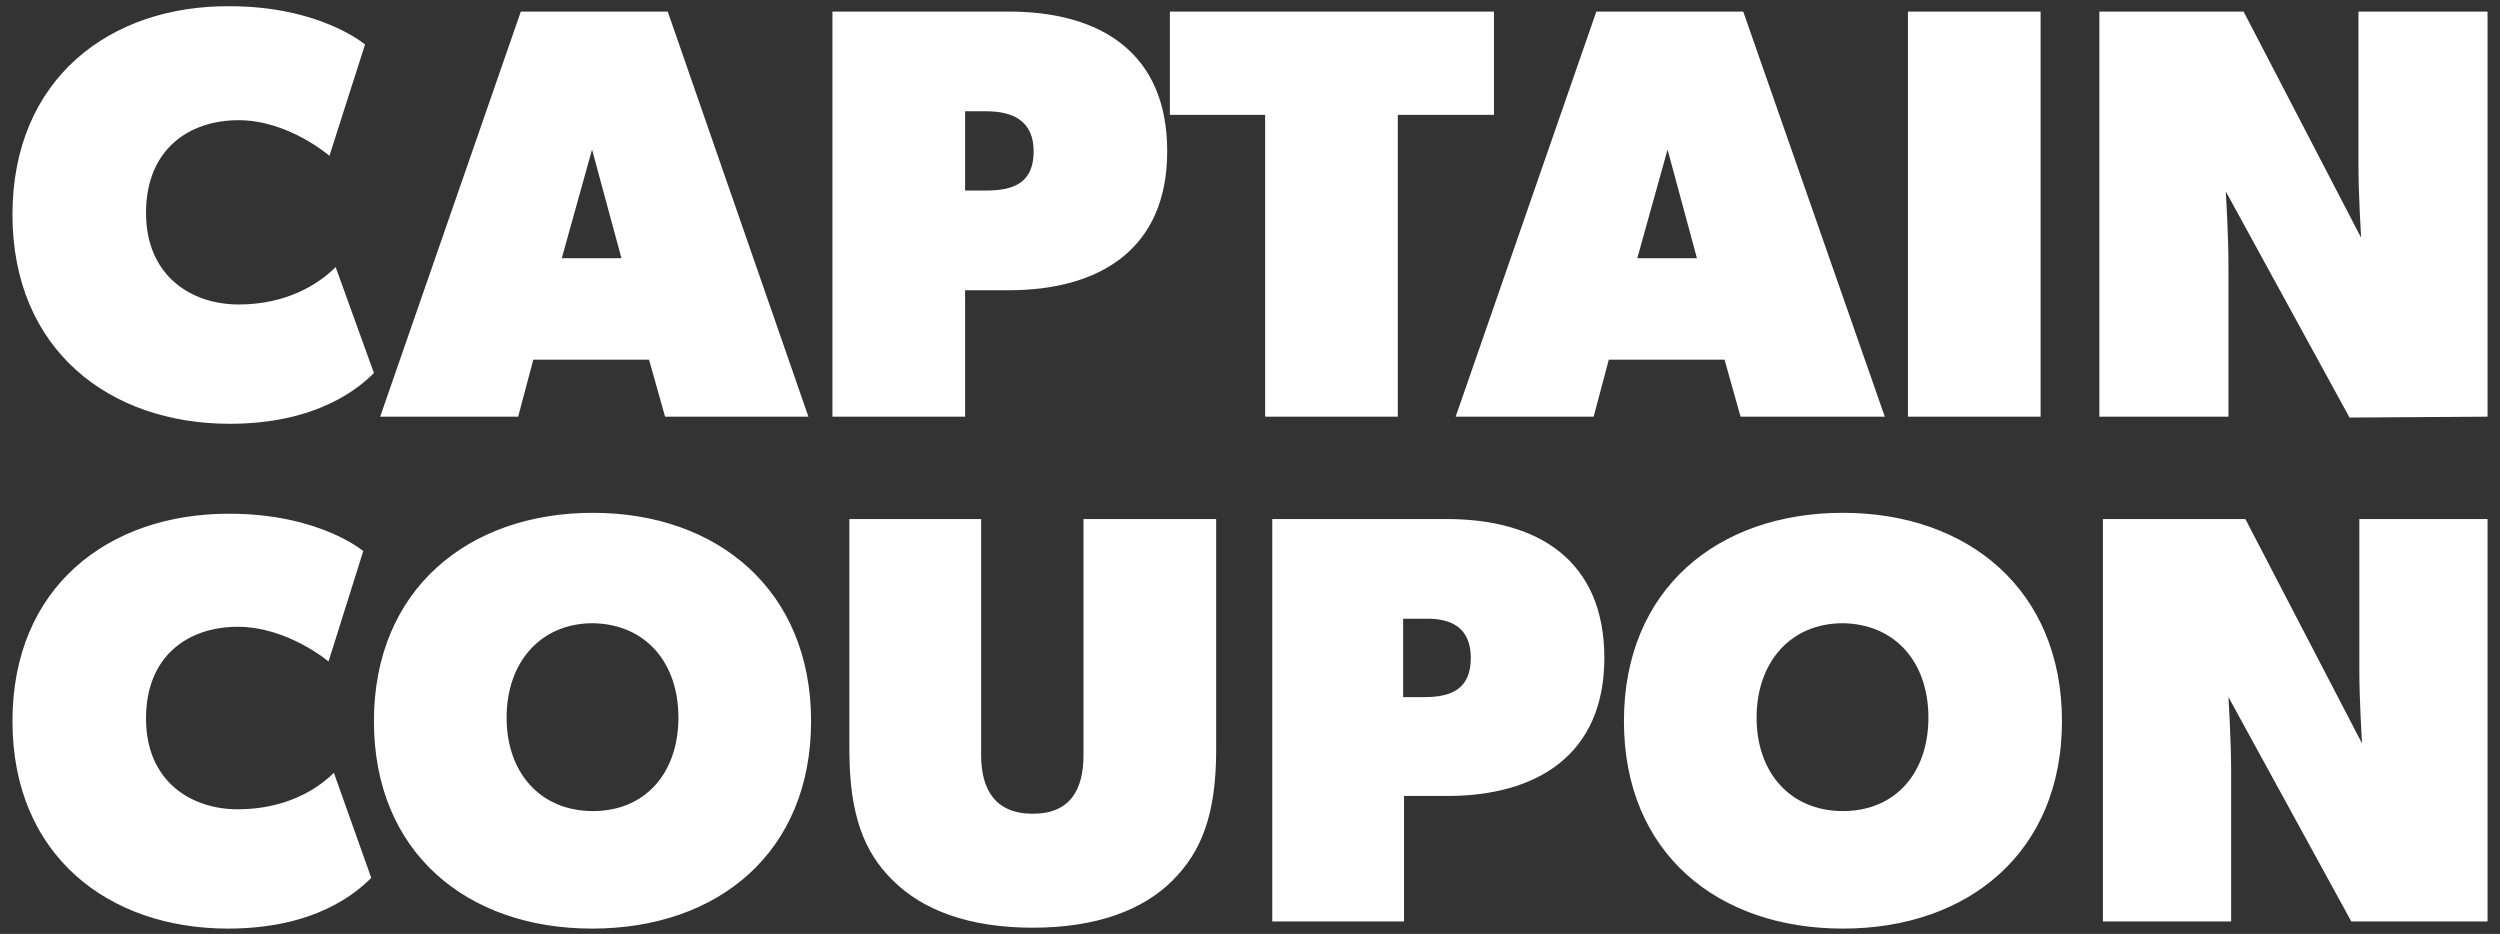 <?xml version="1.0" encoding="utf-8"?>
<!-- Generator: Adobe Illustrator 28.3.0, SVG Export Plug-In . SVG Version: 6.00 Build 0)  -->
<svg version="1.1" id="Ebene_1" xmlns="http://www.w3.org/2000/svg" xmlns:xlink="http://www.w3.org/1999/xlink" x="0px" y="0px"
	 viewBox="0 0 280.8 104.9" style="enable-background:new 0 0 280.8 104.9;" xml:space="preserve">
<rect x="0" y="0" width="280.8" height="104.9" fill="#333333" stroke="none"/>
<style type="text/css">
	.st0{fill:#FFFFFF;}
</style>
<g>
	<path class="st0" d="M279.4,46.8V1.3h-14.5v17.2c0,3.3,0.3,8.2,0.3,8.2L252,1.3h-16.2v45.5h14.5V29.7c0-3.3-0.3-8.2-0.3-8.2
		l13.9,25.4L279.4,46.8L279.4,46.8z M229.2,1.3h-14.9v45.5h14.9V1.3z M190.6,29h-6.7l3.4-12.2L190.6,29z M211.7,46.8L195.8,1.3
		h-16.5l-15.8,45.5H179l1.7-6.4h13l1.8,6.4H211.7z M167.8,12.9V1.3h-36.4v11.6h10.7v33.9H157V12.9H167.8z M116.1,17
		c0,3.5-2.2,4.4-5.3,4.4h-2.4v-8.9h2.4C113.8,12.5,116.1,13.6,116.1,17 M131.1,17c0-11.1-7.5-15.7-17.8-15.7H93.5v45.5h14.9V32.6
		h4.9C123.5,32.6,131.1,28,131.1,17 M69.8,29h-6.7l3.4-12.2L69.8,29z M90.8,46.8L75,1.3H58.5L42.7,46.8h15.5l1.7-6.4h13l1.8,6.4
		H90.8z M42,41.9L37.7,30c-2,2-5.6,4.2-10.9,4.2S16.4,31,16.4,23.9c0-7.1,4.8-10.4,10.4-10.4s10.2,4,10.2,4l4-12.5
		c0,0-5-4.3-15.2-4.3C12.3,0.6,1.4,8.9,1.4,24.1s10.9,23.5,24.4,23.5C35.7,47.6,40.4,43.5,42,41.9"/>
	<path class="st0" d="M279.4,103.5V58.3H265v17c0,3.3,0.3,8.2,0.3,8.2l-13.1-25.2h-16v45.2h14.4v-17c0-3.3-0.3-8.2-0.3-8.2
		l13.8,25.2C264,103.5,279.4,103.5,279.4,103.5z M216.6,80.6c0,6.2-3.7,10.5-9.6,10.5c-5.9,0-9.7-4.3-9.7-10.5s3.8-10.6,9.7-10.6
		C212.9,70.1,216.6,74.4,216.6,80.6 M231.6,81c0-14.7-10.5-23.4-24.6-23.4s-24.6,8.6-24.6,23.4s10.5,23.3,24.6,23.3
		C221.1,104.3,231.6,95.7,231.6,81 M165.2,73.9c0,3.5-2.2,4.4-5.2,4.4h-2.4v-8.8h2.4C163,69.4,165.2,70.5,165.2,73.9 M180.2,73.9
		c0-11-7.5-15.6-17.7-15.6h-19.6v45.2h14.8V89.4h4.9C172.6,89.4,180.2,84.8,180.2,73.9 M136.6,84.2V58.3h-14.9v26.5
		c0,3.9-1.5,6.6-5.7,6.6c-4.2,0-5.8-2.7-5.8-6.6V58.3H95.4v25.9c0,7.2,1.6,11.5,4.9,14.7c3.3,3.3,8.5,5.3,15.7,5.3s12.4-2,15.7-5.3
		S136.6,91.4,136.6,84.2 M76.2,80.6c0,6.2-3.7,10.5-9.6,10.5c-5.9,0-9.7-4.3-9.7-10.5s3.8-10.6,9.7-10.6
		C72.5,70.1,76.2,74.4,76.2,80.6 M91.1,81c0-14.7-10.5-23.4-24.5-23.4S42,66.2,42,81s10.5,23.3,24.5,23.3
		C80.7,104.3,91.1,95.7,91.1,81 M41.7,98.6l-4.2-11.8c-2,2-5.6,4.1-10.8,4.1c-5.2,0-10.3-3.1-10.3-10.2c0-7.1,4.8-10.3,10.3-10.3
		c5.6,0,10.2,3.9,10.2,3.9l3.9-12.4c0,0-4.9-4.2-15.1-4.2C12.2,57.7,1.4,65.9,1.4,81s10.8,23.3,24.2,23.3
		C35.5,104.3,40.1,100.2,41.7,98.6"/>
</g>
</svg>
